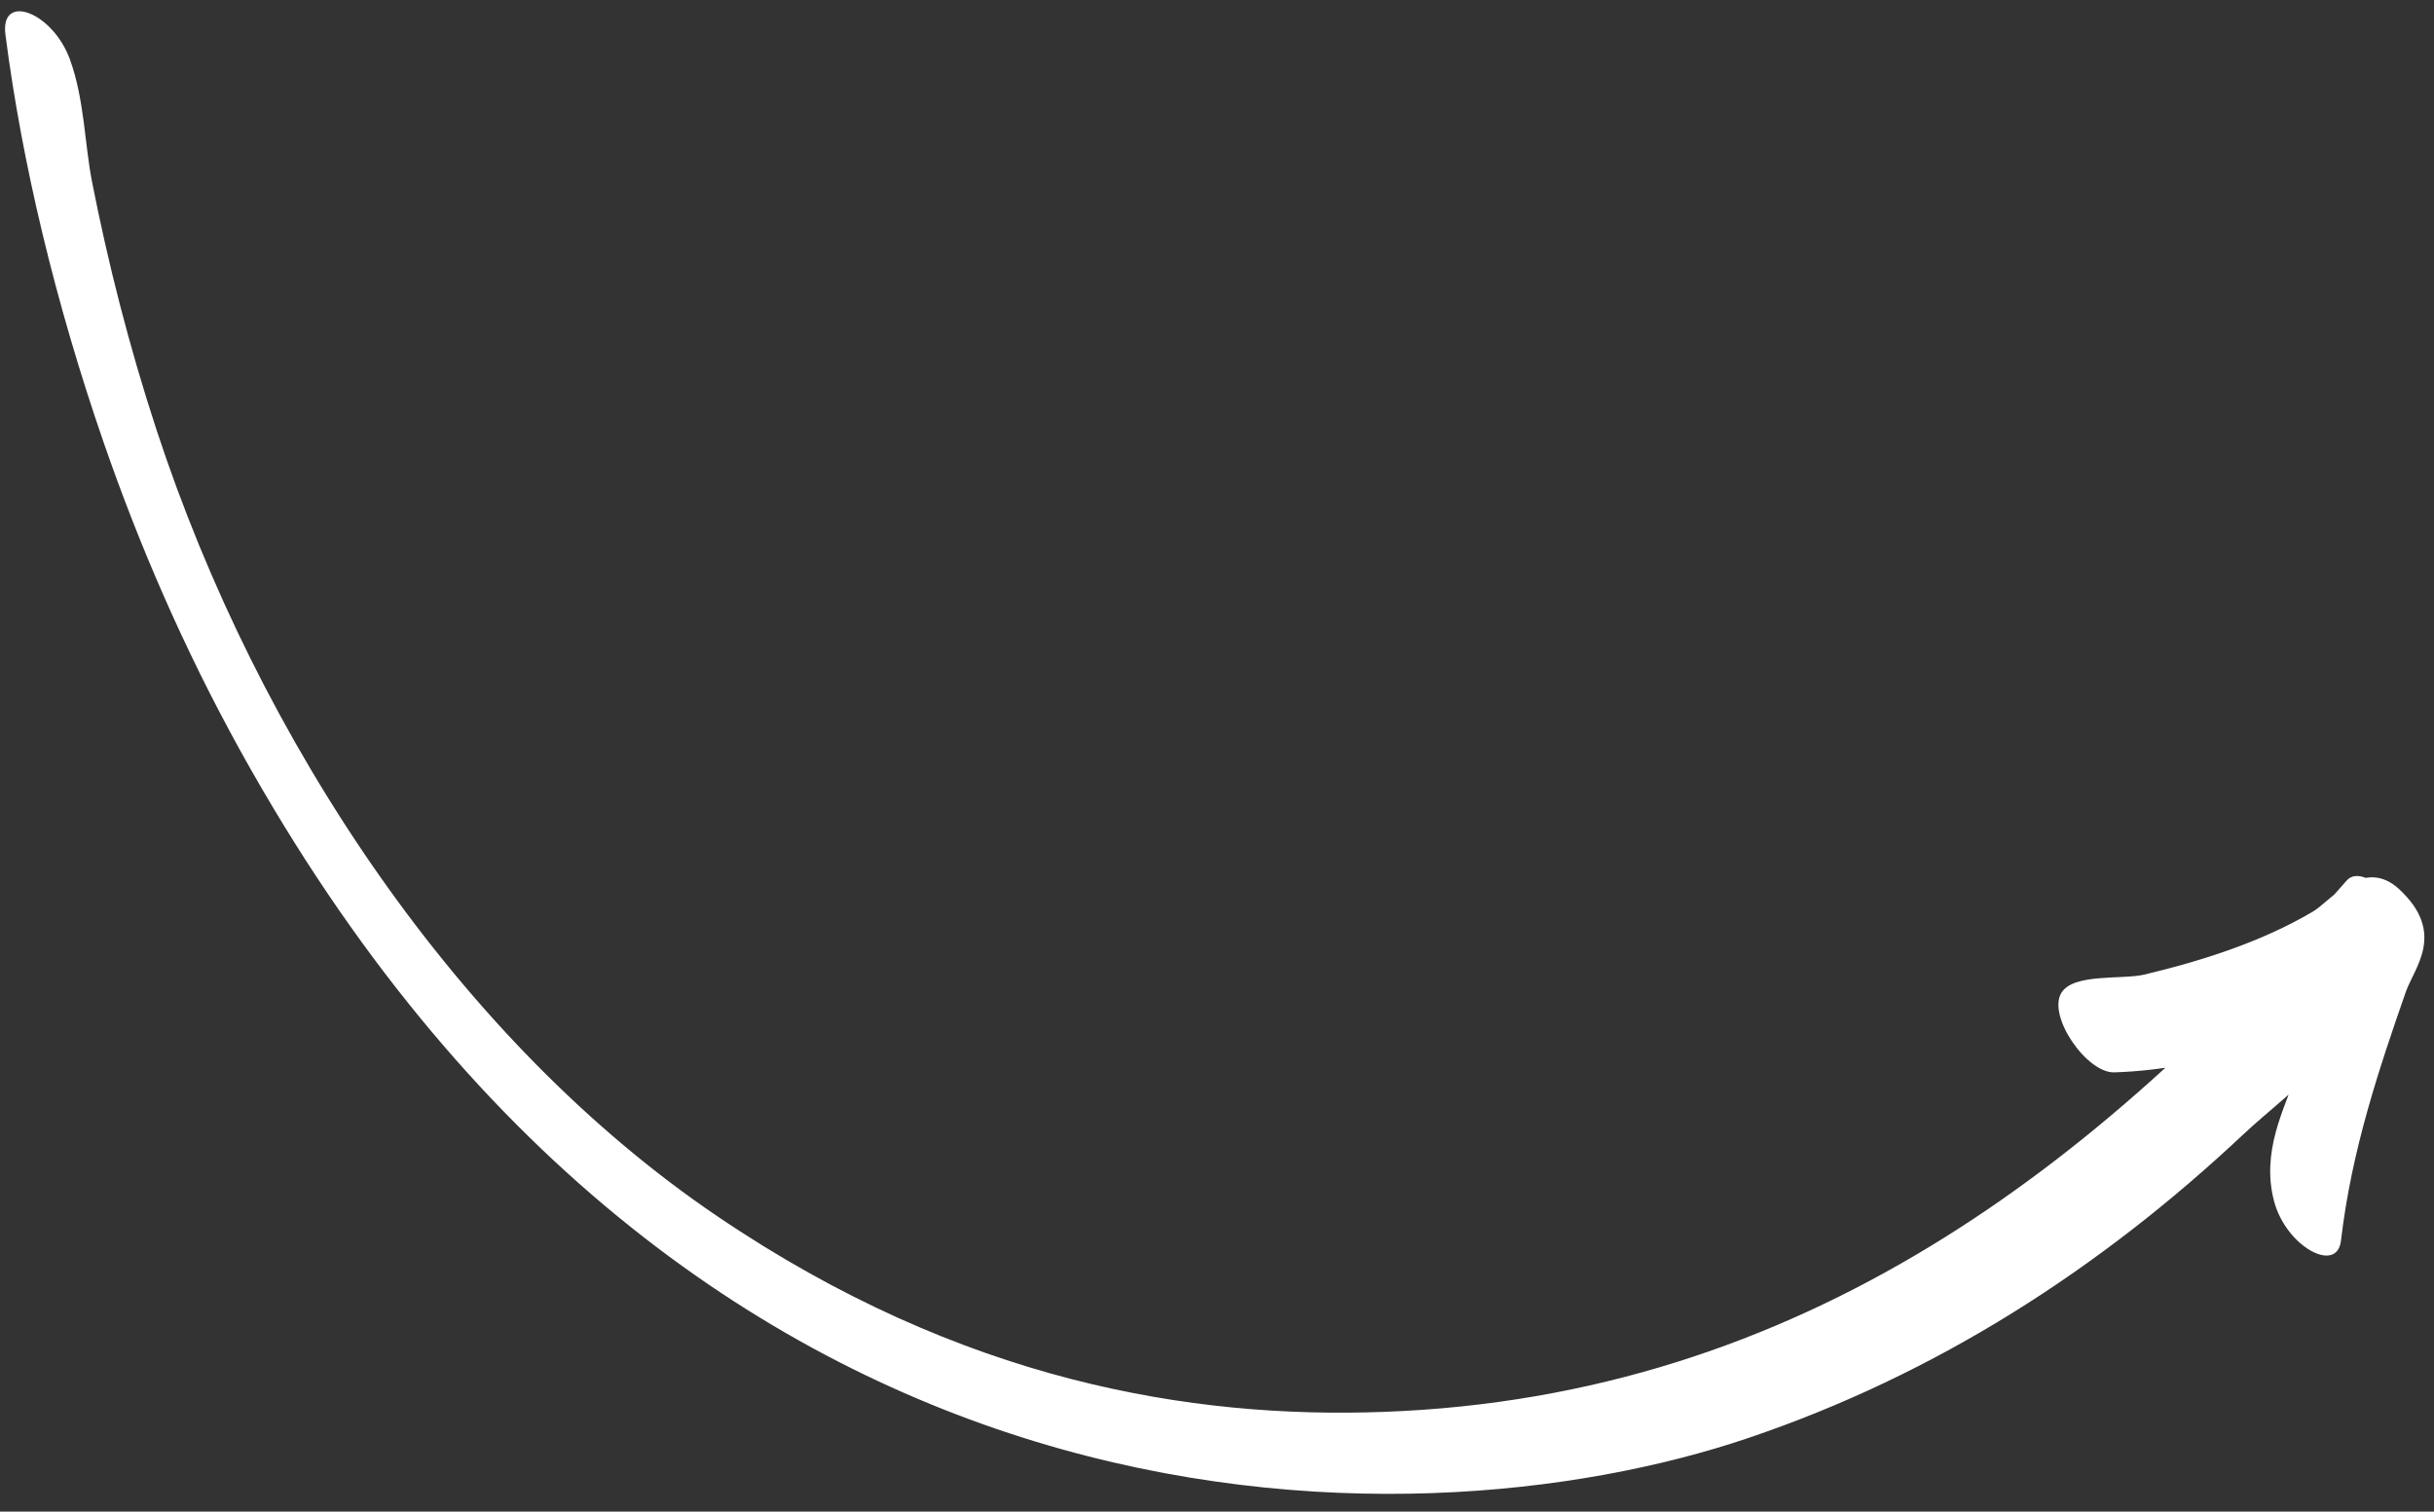 <?xml version="1.0" encoding="UTF-8"?> <svg xmlns="http://www.w3.org/2000/svg" width="95" height="59" viewBox="0 0 95 59" fill="none"><rect x="0" y="0" width="95" height="59" fill="#333333" stroke="none"/><path d="M0.212 1.35C-0.001 -0.304 2.058 0.46 2.734 2.332C3.297 3.892 3.303 5.628 3.594 7.103C4.212 10.241 5.026 13.479 6.116 16.799C10.088 28.894 17.896 40.632 28.006 47.477C37.541 53.933 46.528 55.383 54.019 55.106C70.369 54.501 81.944 45.422 91.591 34.369C92.305 33.551 94.378 35.746 94.098 37.061C93.591 39.442 89.155 42.774 87.557 44.276C81.994 49.504 75.59 53.644 68.209 56.135C54.984 60.598 26.907 60.958 9.381 29.302C7.168 25.304 5.421 21.244 4.049 17.278C2.152 11.796 0.849 6.308 0.212 1.35ZM82.522 41.854C81.446 41.888 79.904 39.659 80.456 38.752C80.929 37.975 82.829 38.247 83.711 38.035C86.038 37.477 88.315 36.737 90.278 35.577C90.966 35.17 92.254 33.419 93.644 34.709C95.485 36.419 94.229 37.769 93.9 38.713C92.862 41.693 91.782 44.882 91.369 48.425C91.216 49.733 89.237 48.658 88.762 46.899C88.238 44.954 89.174 43.27 89.553 42.096C90.348 39.636 90.576 35.957 92.191 34.372C92.198 34.365 91.751 35.272 92.707 36.557C93.235 37.268 93.975 37.673 94.365 37.488C94.607 37.373 93.918 37.774 93.699 37.923C93.257 38.224 92.822 38.533 92.359 38.803C89.57 40.433 86.186 41.739 82.522 41.854Z" fill="white"></path></svg> 